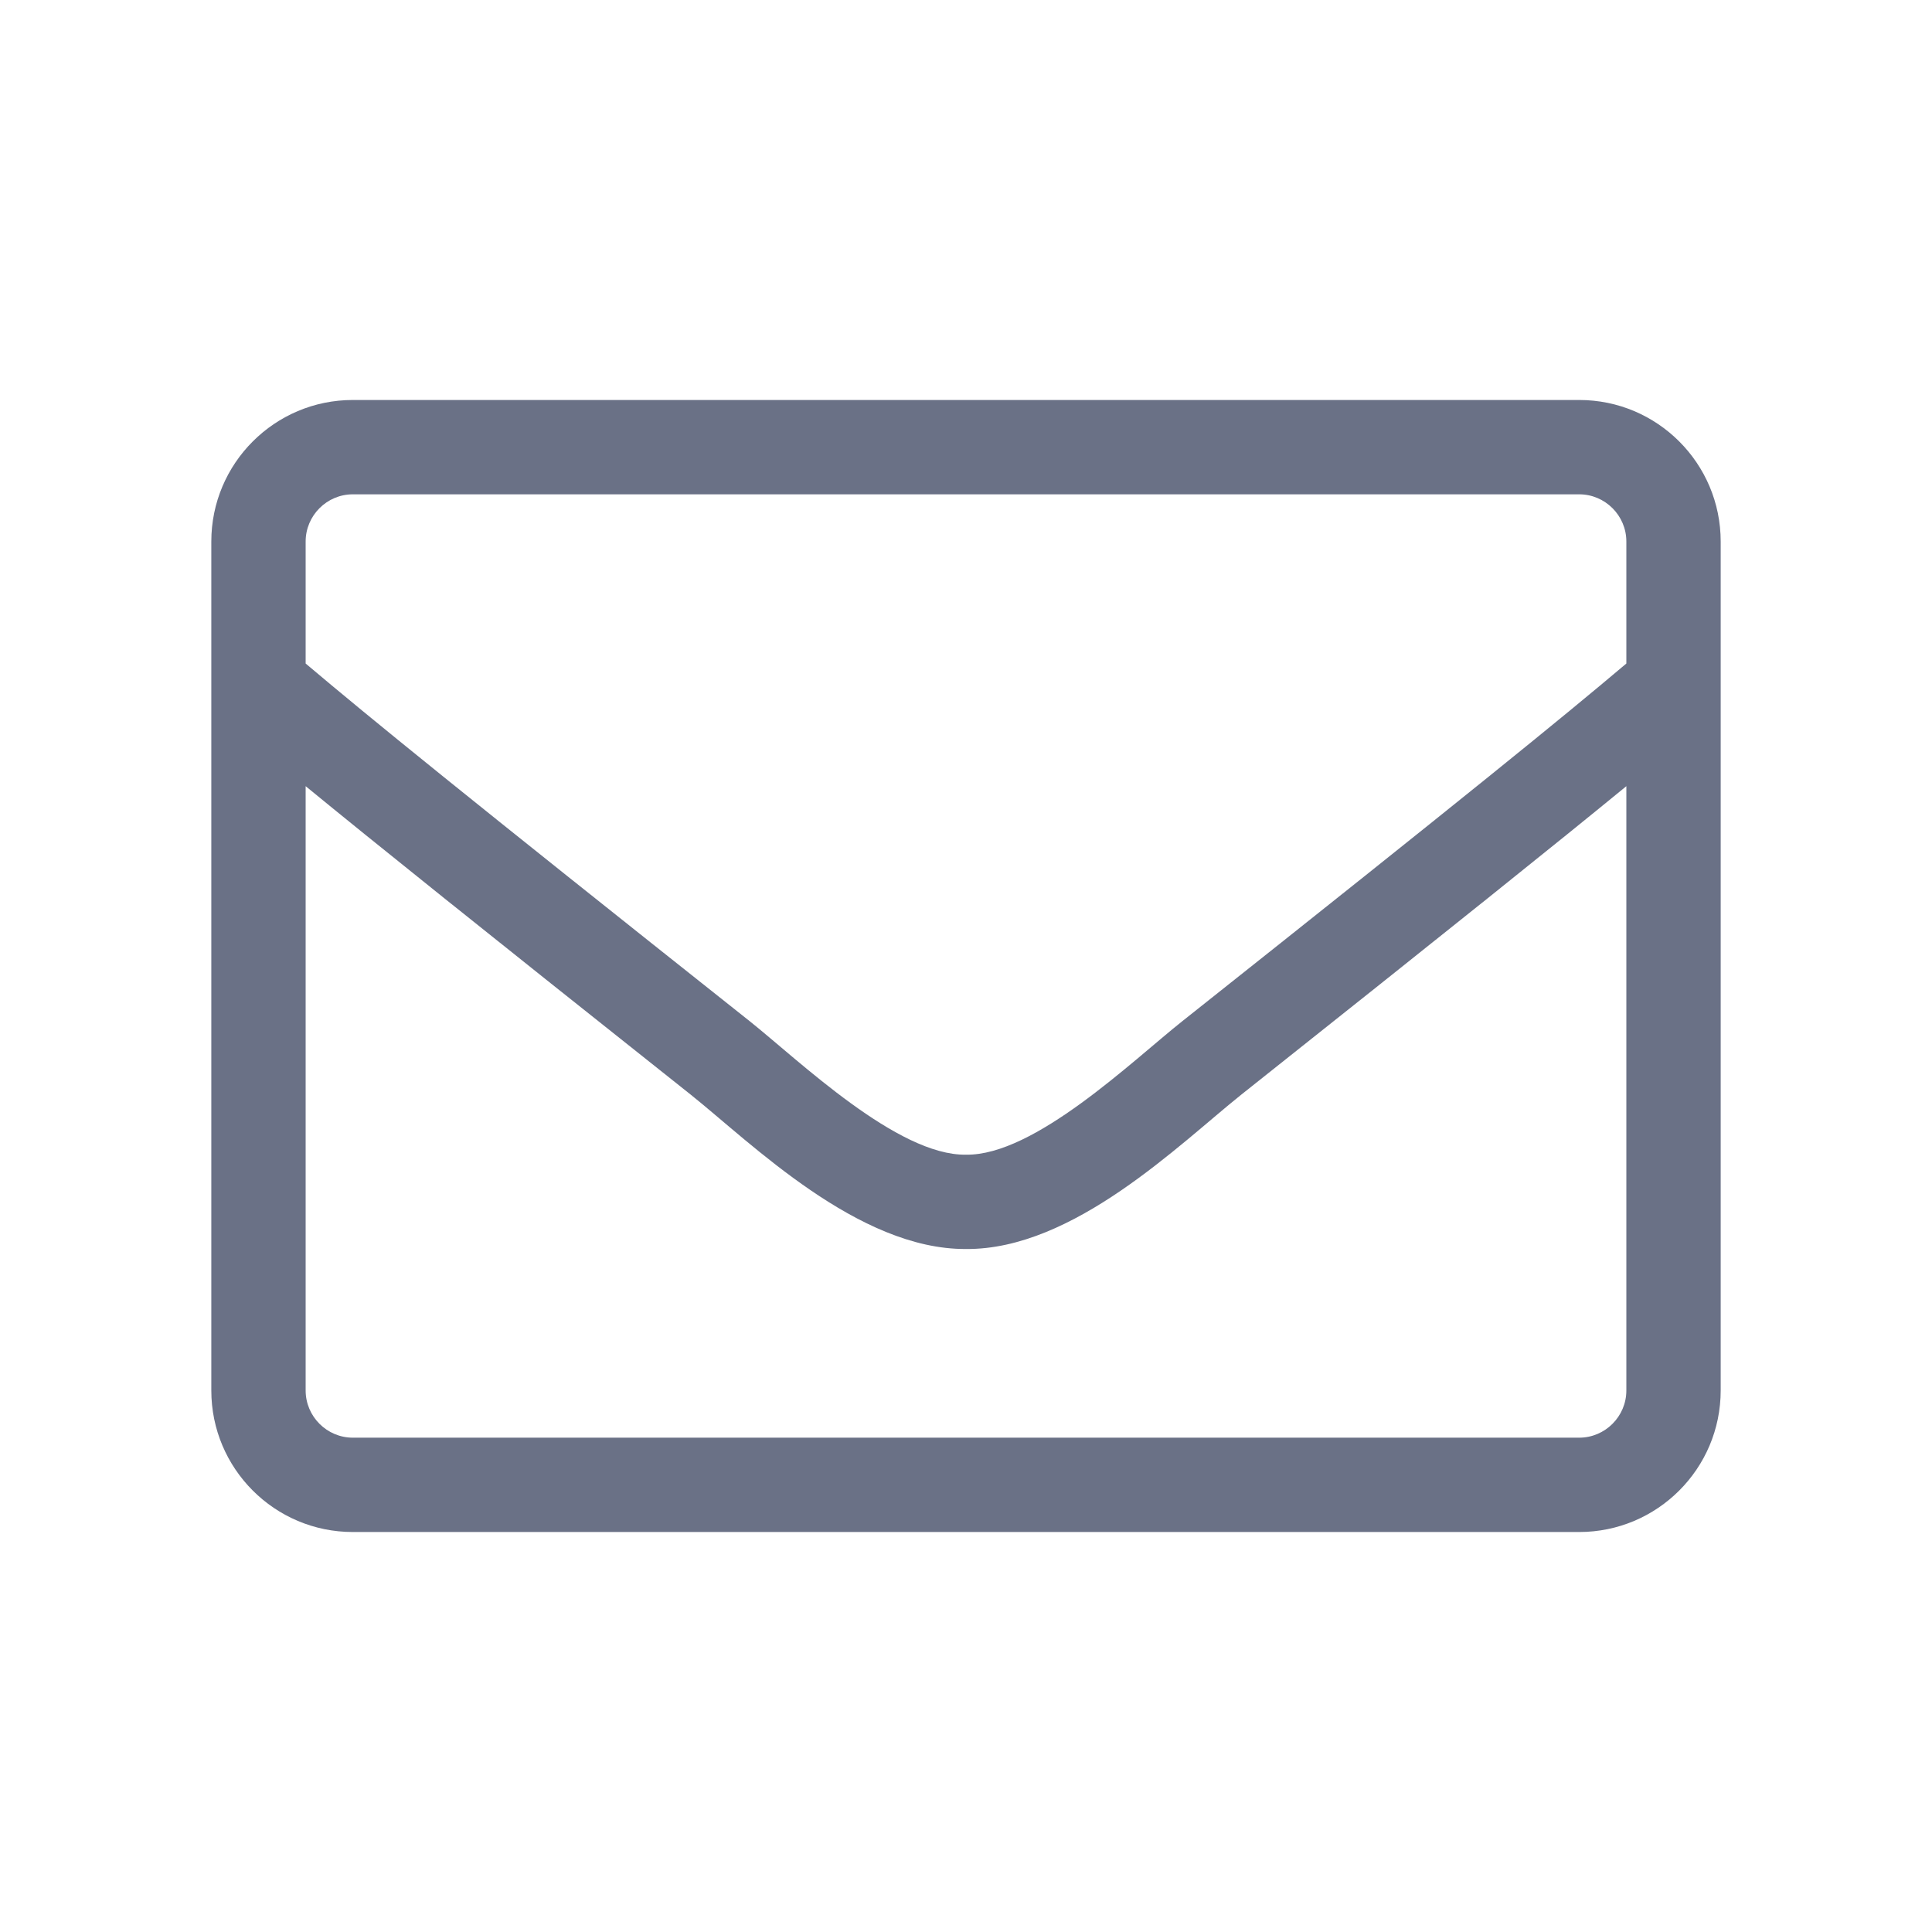 <svg width="64" height="64" viewBox="0 0 64 64" fill="none" xmlns="http://www.w3.org/2000/svg">
<path d="M52.312 13.25H11.688C9.1 13.25 7 15.35 7 17.938V46.062C7 48.65 9.1 50.75 11.688 50.75H52.312C54.9 50.75 57 48.65 57 46.062V17.938C57 15.35 54.9 13.25 52.312 13.25ZM11.688 16.375H52.312C53.172 16.375 53.875 17.078 53.875 17.938V21.98C51.736 23.787 48.68 26.277 39.168 33.826C37.518 35.135 34.266 38.289 32 38.25C29.734 38.289 26.473 35.135 24.832 33.826C15.32 26.277 12.264 23.787 10.125 21.98V17.938C10.125 17.078 10.828 16.375 11.688 16.375ZM52.312 47.625H11.688C10.828 47.625 10.125 46.922 10.125 46.062V26.043C12.352 27.869 15.867 30.691 22.889 36.268C24.891 37.869 28.426 41.395 32 41.375C35.555 41.404 39.06 37.908 41.111 36.268C48.133 30.691 51.648 27.869 53.875 26.043V46.062C53.875 46.922 53.172 47.625 52.312 47.625Z" fill="#6A7186"/>
</svg>
